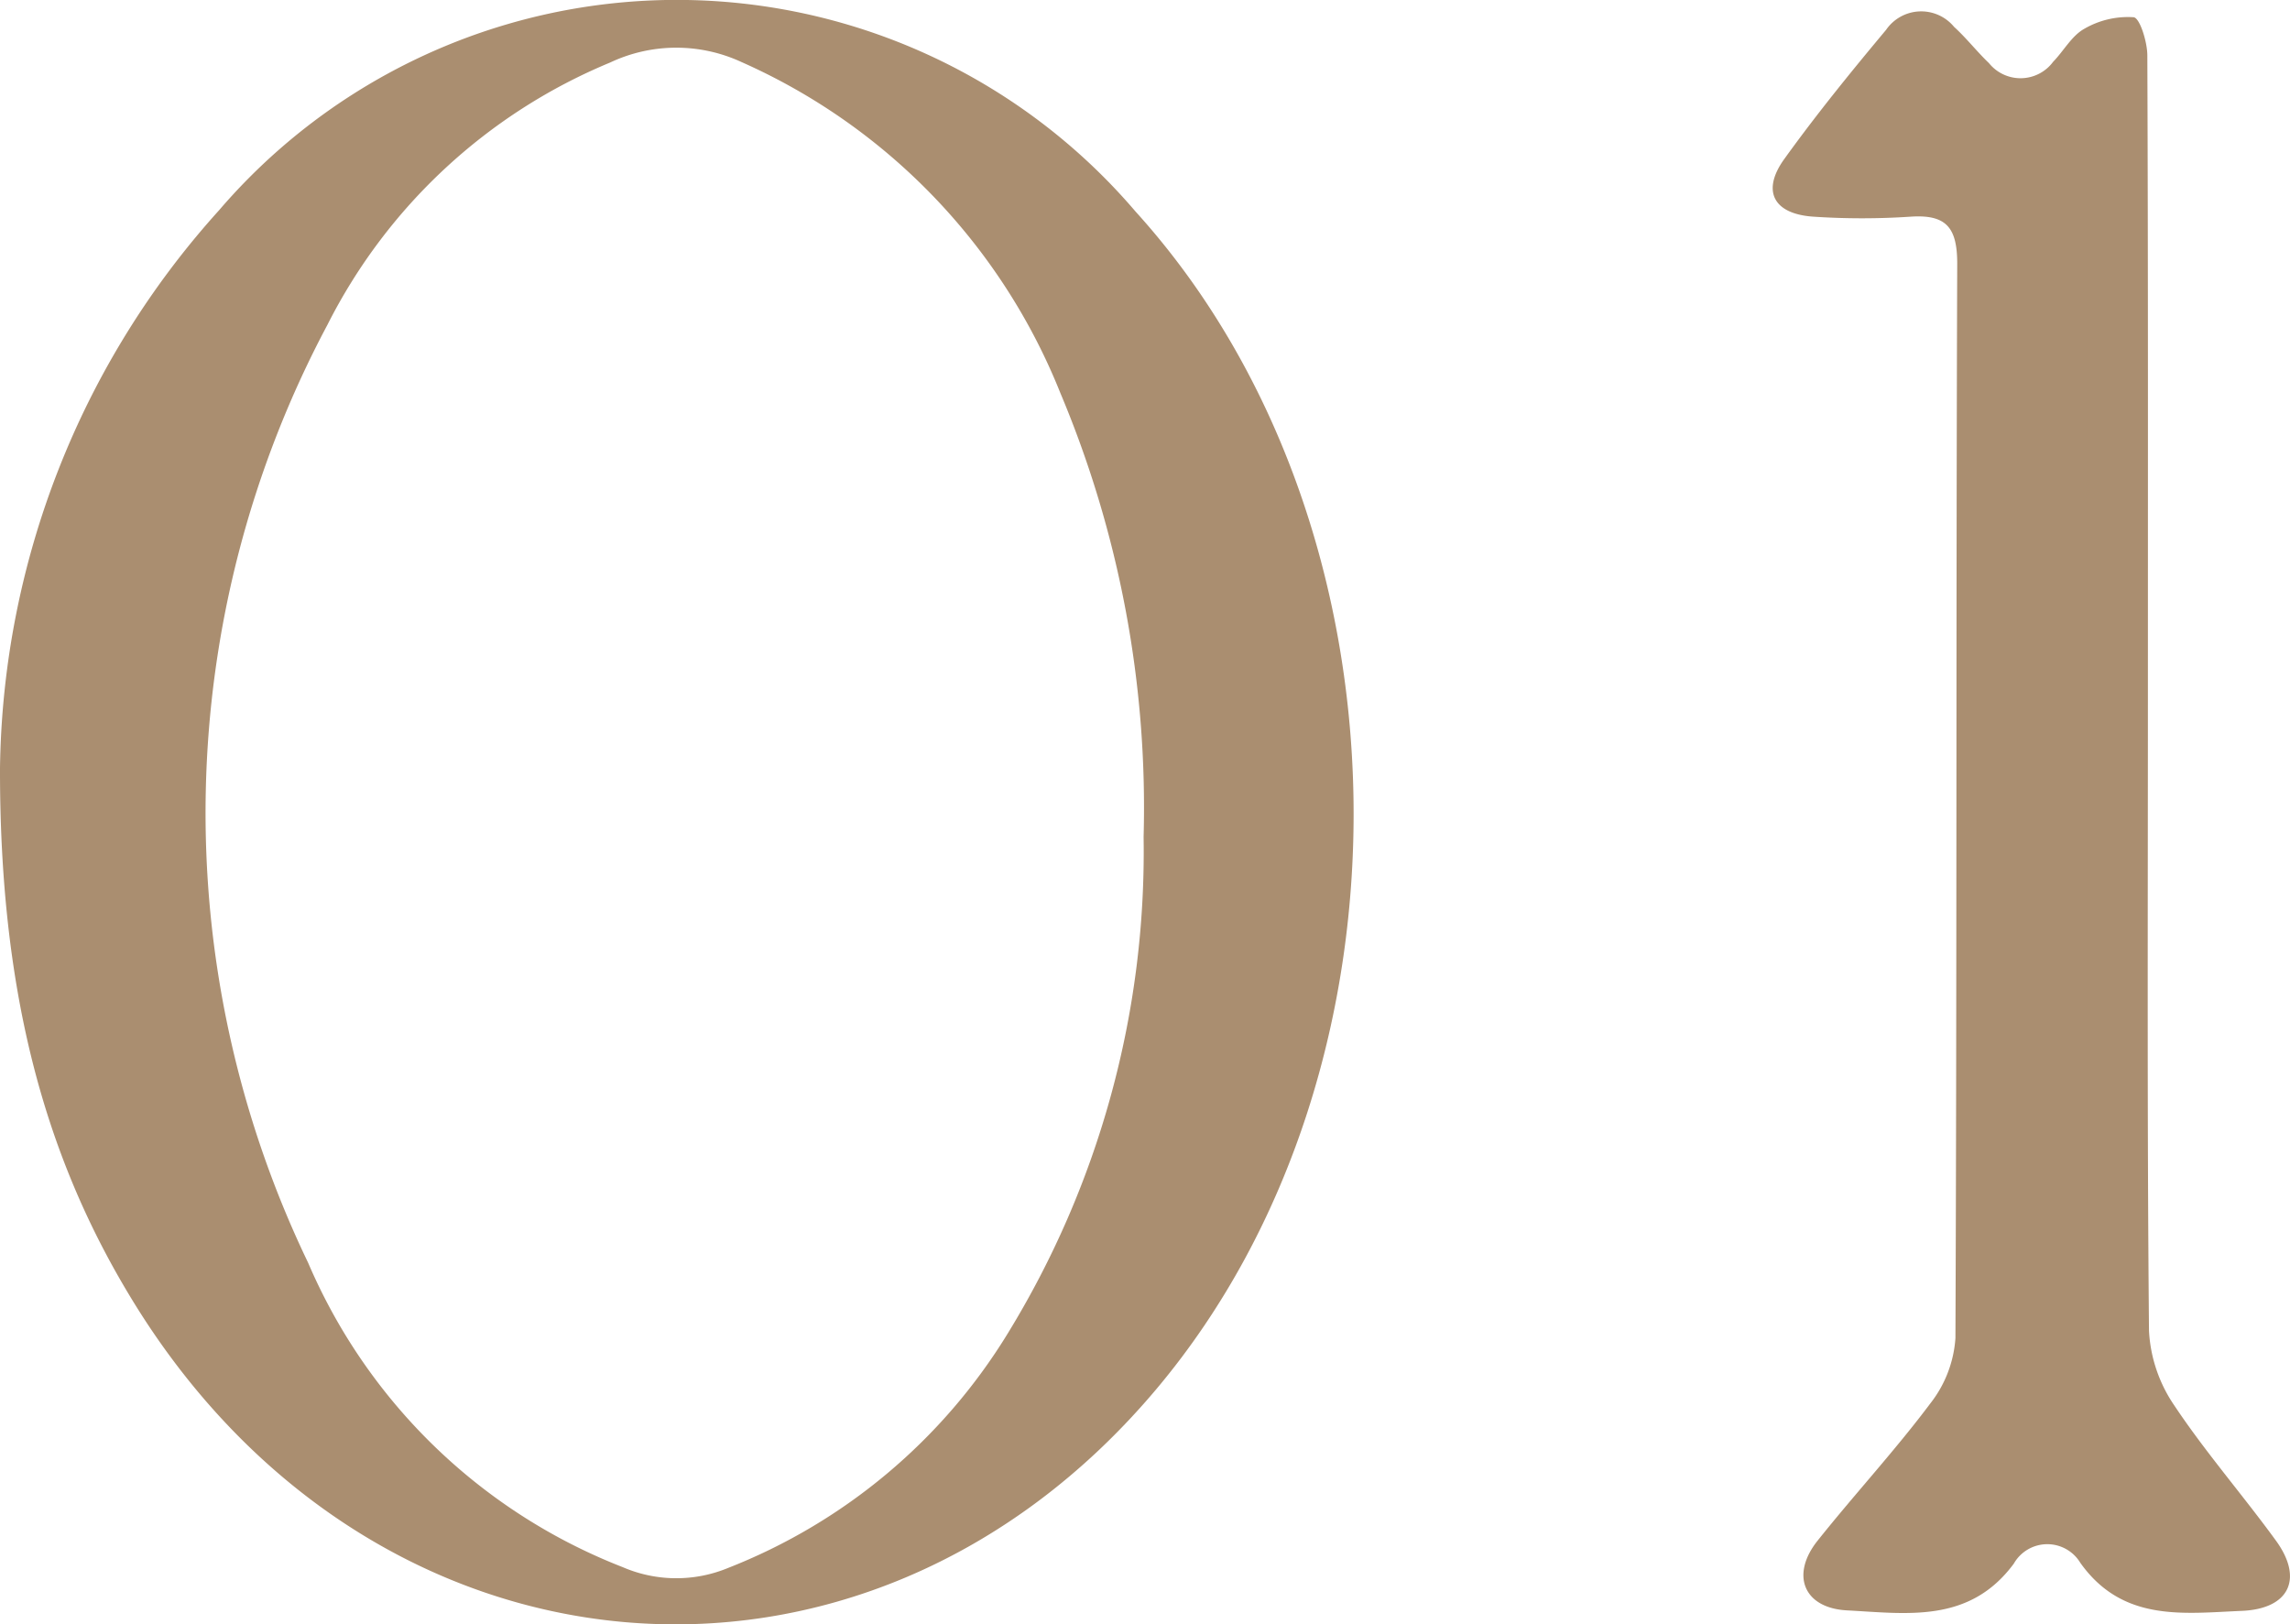 <svg xmlns="http://www.w3.org/2000/svg" width="56.469" height="40.055"><defs><clipPath id="clip-path"><path id="Rectangle_492" data-name="Rectangle 492" fill="#aa8e70" d="M0 0h56.469v40.055H0z"/></clipPath></defs><g id="Groupe_659" data-name="Groupe 659"><g id="Groupe_658" data-name="Groupe 658" clip-path="url(#clip-path)" fill="#aa8e70"><path id="Tracé_14774" data-name="Tracé 14774" d="M0 18.94A20.92 20.92 0 0 1 5.4 5.187a14.872 14.872 0 0 1 22.6.028c6.957 7.672 7.2 21.08.525 29.028-7.236 8.618-19.46 7.5-25.349-2.326C1.061 28.4-.008 24.375 0 18.94m28.2 1.7a26.346 26.346 0 0 0-2.056-10.956 15.024 15.024 0 0 0-7.862-8.155 3.823 3.823 0 0 0-3.239.014 13.667 13.667 0 0 0-6.97 6.469A25.6 25.6 0 0 0 7.6 31.144a13.938 13.938 0 0 0 7.751 7.5 3.337 3.337 0 0 0 2.607.02 14.13 14.13 0 0 0 6.882-5.765 22.715 22.715 0 0 0 3.36-12.257"/><path id="Tracé_14775" data-name="Tracé 14775" d="M52.965 17.147c0 5.225-.021 10.449.027 15.673a3.593 3.593 0 0 0 .623 1.837c.77 1.156 1.69 2.211 2.508 3.336.684.941.326 1.682-.843 1.731-1.45.062-2.94.278-3.981-1.184a.951.951 0 0 0-1.641.02c-1.093 1.478-2.631 1.23-4.111 1.152-1.068-.056-1.4-.87-.731-1.714.913-1.147 1.914-2.227 2.792-3.4a2.923 2.923 0 0 0 .611-1.6c.037-8.833.013-17.666.044-26.5 0-.9-.28-1.216-1.163-1.154a18.038 18.038 0 0 1-2.371 0c-.994-.062-1.3-.629-.733-1.419.791-1.1 1.645-2.151 2.513-3.189a1.051 1.051 0 0 1 1.677-.073c.305.277.561.608.86.894a1 1 0 0 0 1.582-.033c.262-.269.458-.641.769-.814a2.142 2.142 0 0 1 1.217-.285c.152.018.335.606.337.936.021 5.262.014 10.524.014 15.786"/></g></g></svg>